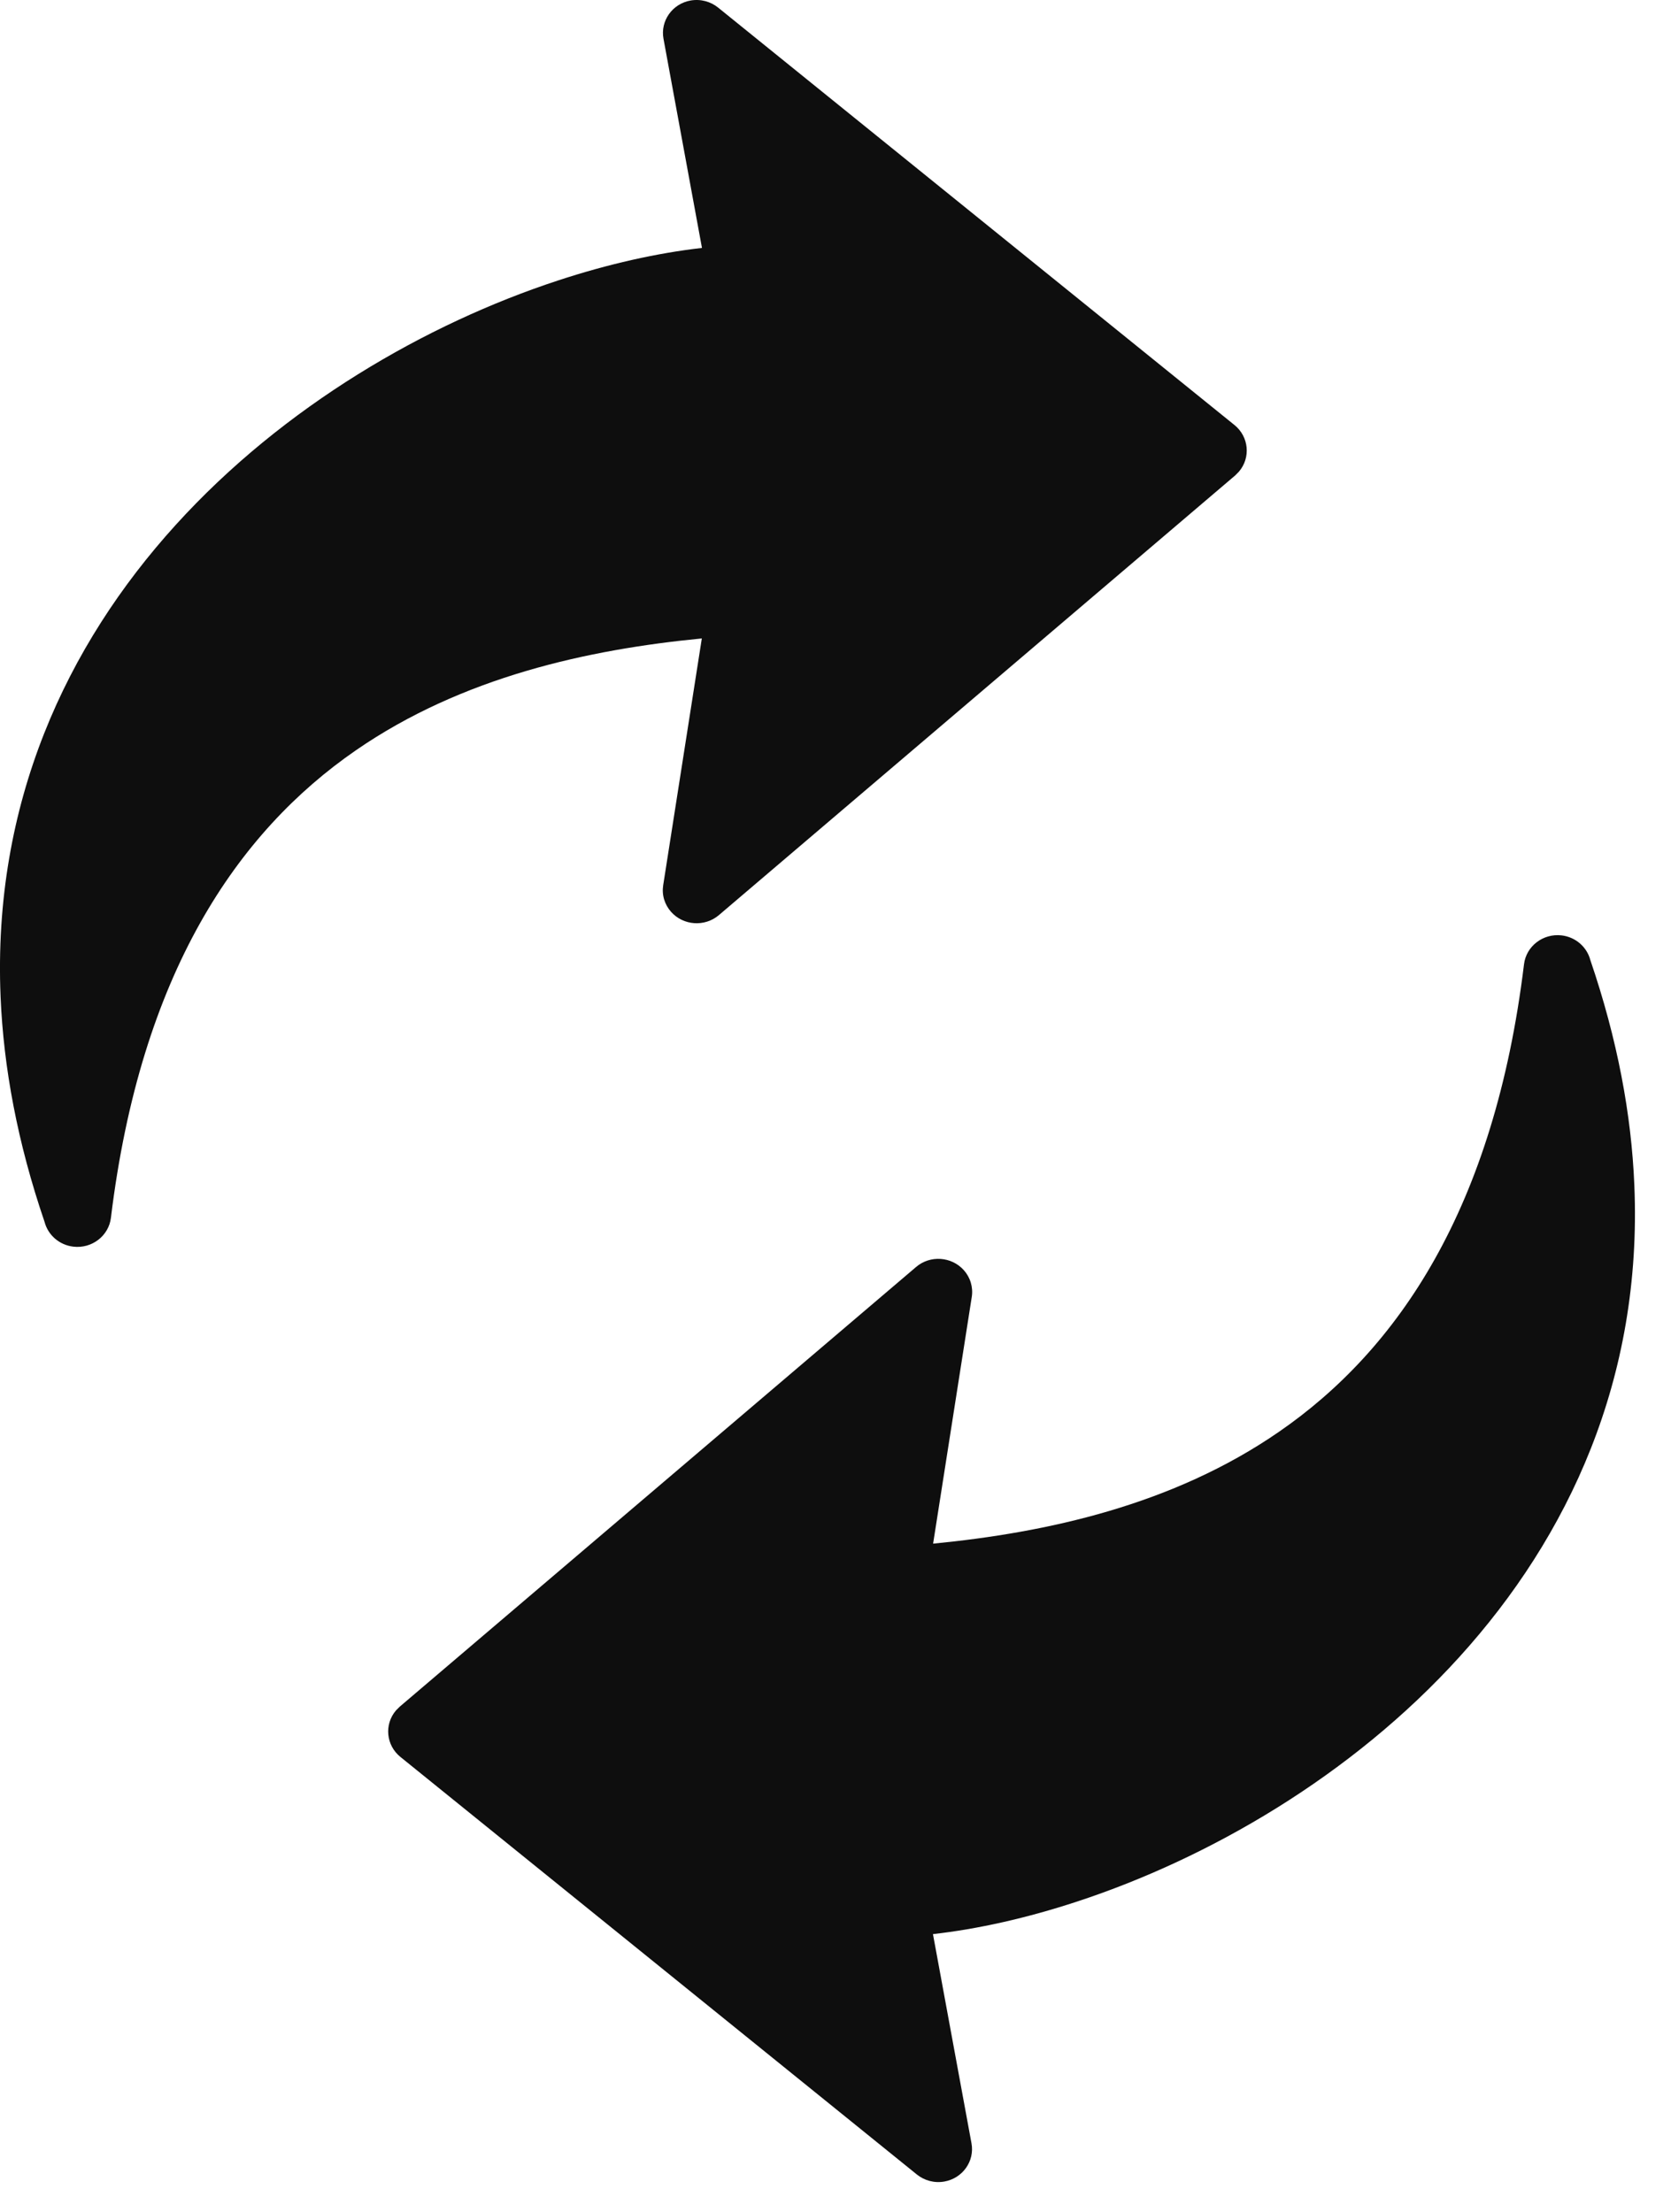 <?xml version="1.0" encoding="UTF-8"?> <svg xmlns="http://www.w3.org/2000/svg" width="34" height="45" viewBox="0 0 34 45" fill="none"><path d="M13.494 18.01L14.28 12.989C11.97 13.213 9.406 13.771 7.242 15.264C4.821 16.935 2.862 19.812 2.257 24.775C2.213 25.143 1.87 25.407 1.493 25.363C1.202 25.329 0.975 25.122 0.907 24.86C0.355 23.244 0.072 21.716 0.012 20.282C-0.153 16.345 1.351 13.131 3.573 10.682C5.773 8.256 8.68 6.584 11.352 5.707C12.376 5.37 13.371 5.148 14.283 5.044L13.5 0.788C13.433 0.424 13.681 0.075 14.053 0.01C14.26 -0.025 14.461 0.033 14.611 0.154L25.119 8.648C25.411 8.885 25.452 9.309 25.21 9.594L25.132 9.673L14.627 18.618C14.34 18.862 13.905 18.832 13.655 18.552C13.59 18.479 13.541 18.392 13.513 18.299C13.485 18.205 13.479 18.107 13.494 18.01Z" fill="#0E0E0E"></path><path d="M19.773 26.383L18.986 31.405C21.296 31.18 23.861 30.623 26.024 29.129C28.446 27.459 30.404 24.582 31.009 19.619C31.053 19.25 31.396 18.987 31.773 19.03C32.064 19.064 32.291 19.271 32.359 19.533C32.911 21.15 33.195 22.678 33.254 24.112C33.42 28.049 31.915 31.263 29.693 33.712C27.493 36.138 24.586 37.81 21.914 38.687C20.89 39.024 19.896 39.246 18.983 39.349L19.767 43.605C19.834 43.969 19.586 44.318 19.213 44.383C19.007 44.419 18.805 44.36 18.655 44.239L8.148 35.745C7.855 35.509 7.814 35.084 8.056 34.799L8.134 34.721L18.64 25.776C18.926 25.532 19.361 25.562 19.611 25.841C19.677 25.915 19.725 26.001 19.753 26.095C19.781 26.189 19.788 26.287 19.773 26.383Z" fill="#0E0E0E"></path></svg> 